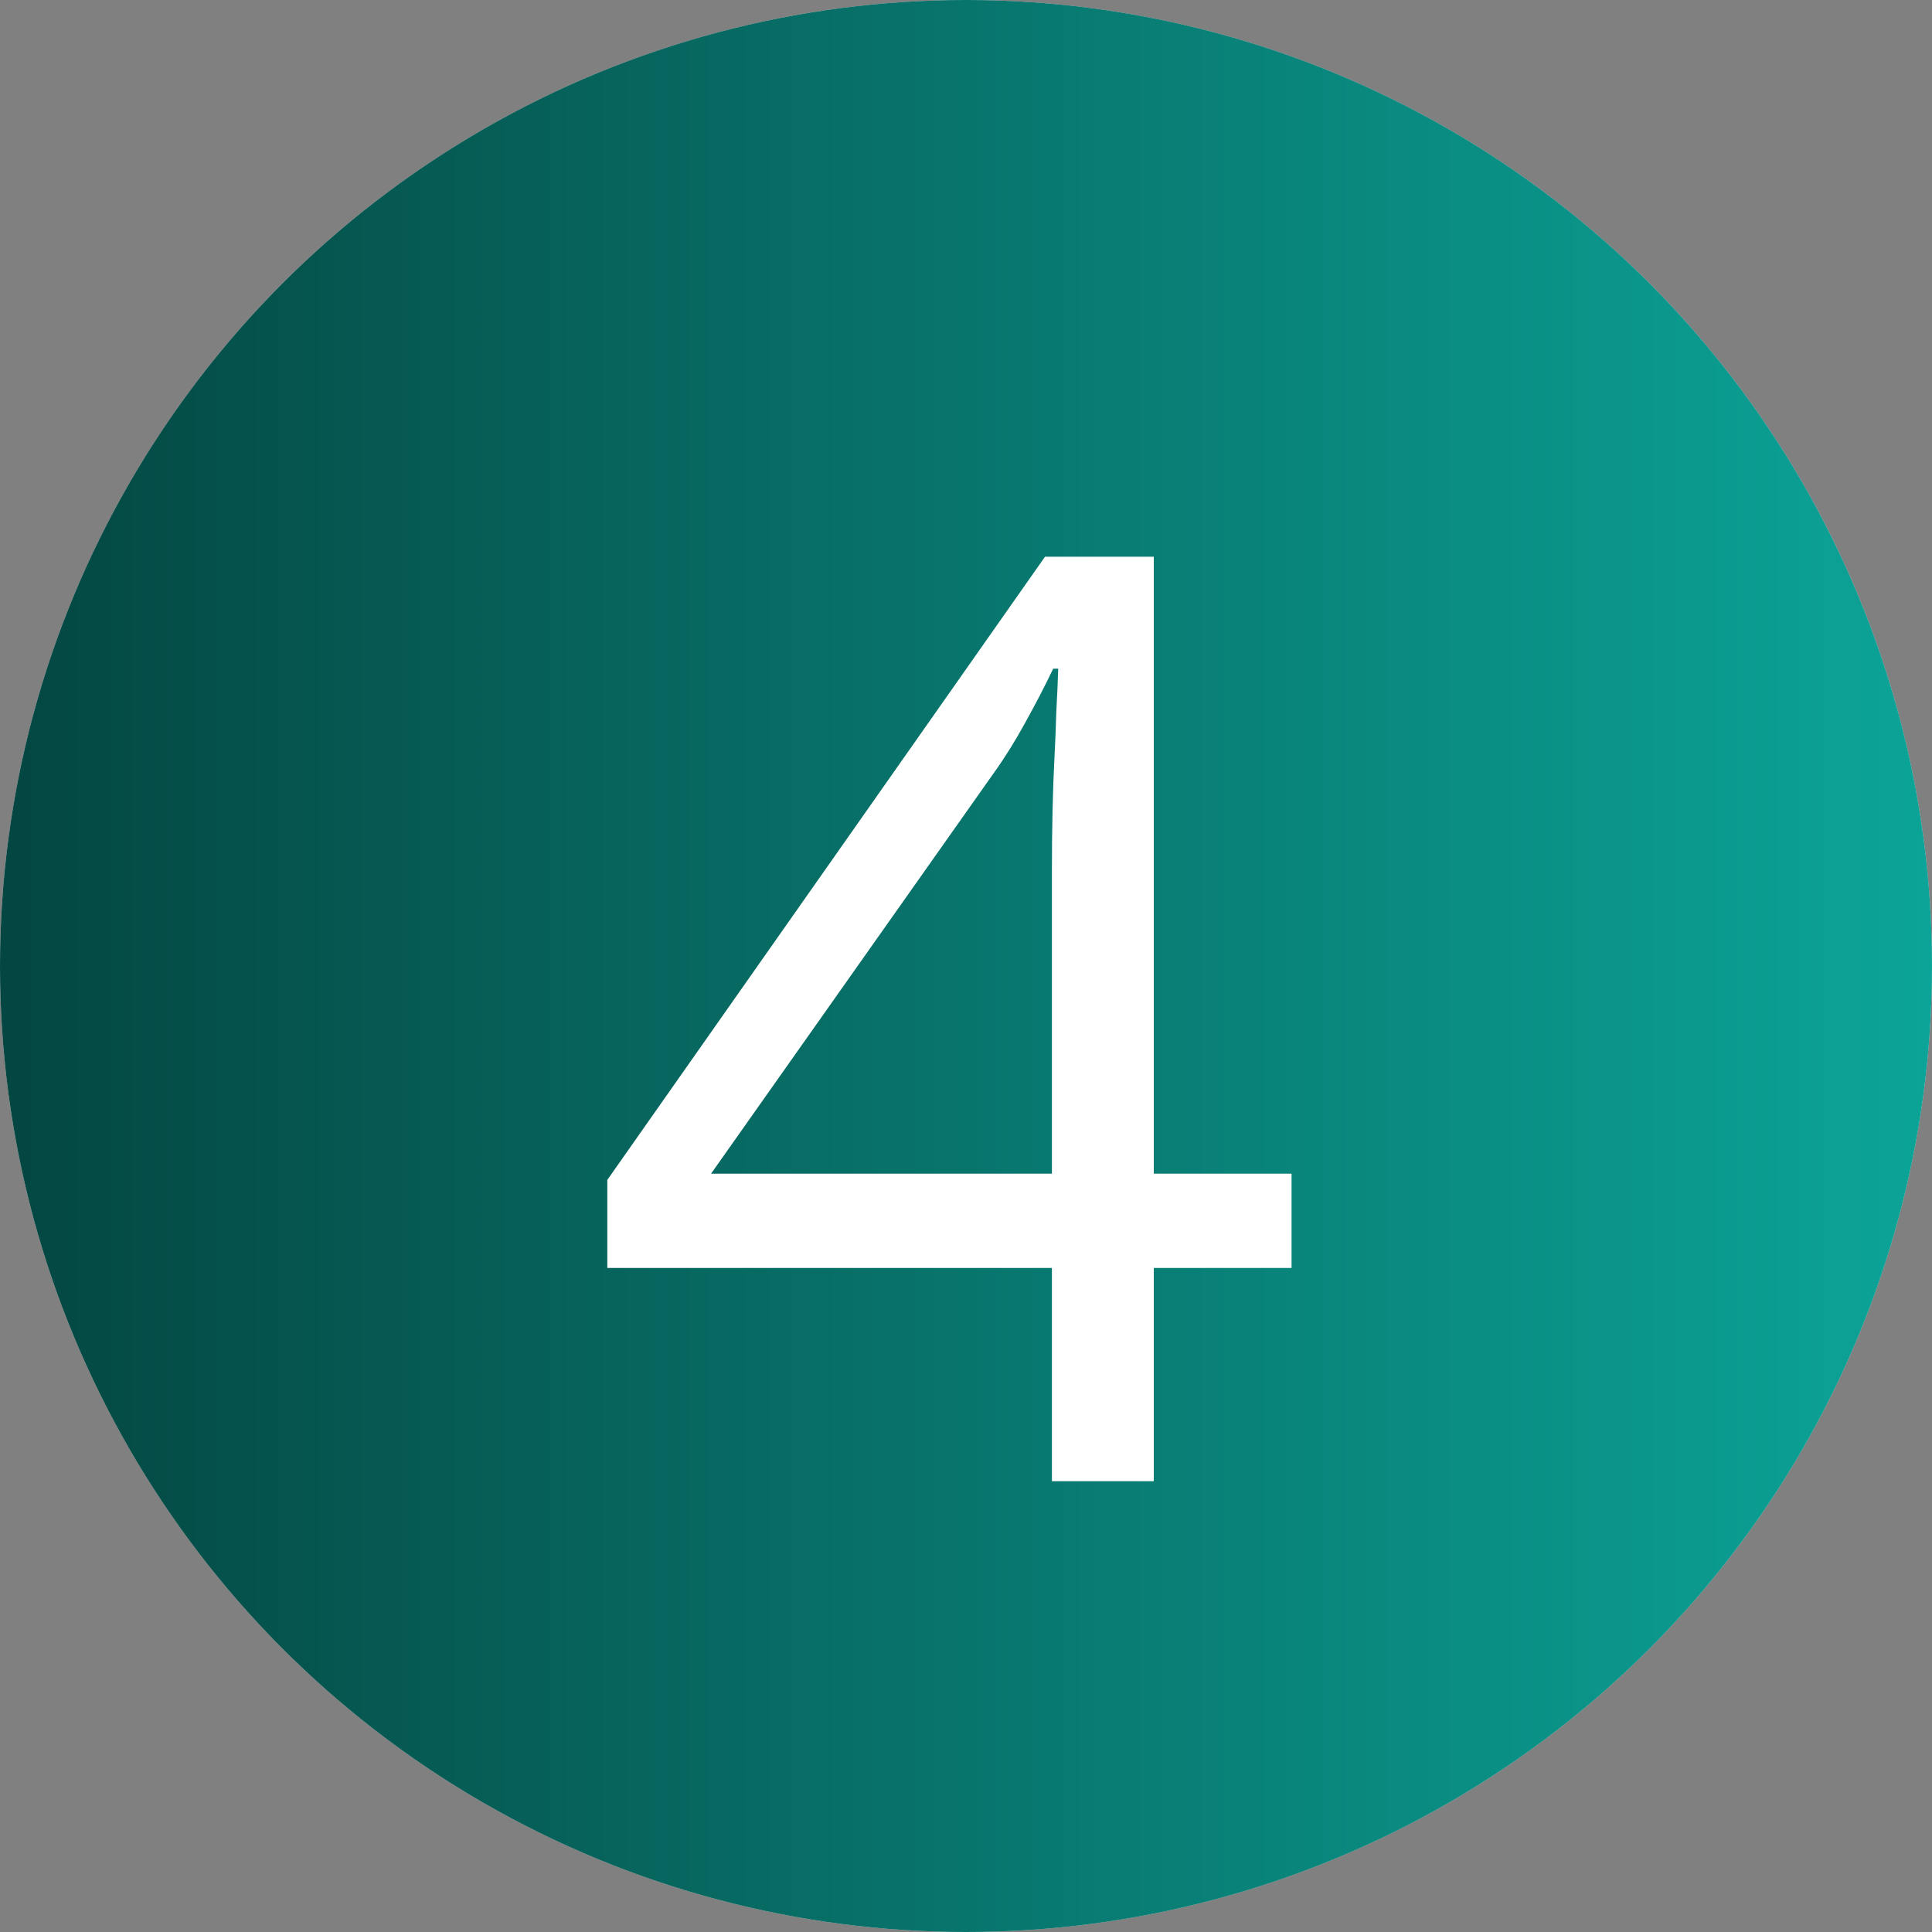 <?xml version="1.0" encoding="UTF-8"?> <svg xmlns="http://www.w3.org/2000/svg" width="30" height="30" viewBox="0 0 30 30" fill="none"><rect x="0" y="0" width="30" height="30" fill="#808080" stroke="none"/><circle cx="15" cy="15" r="15" fill="#D9D9D9"></circle><circle cx="15" cy="15" r="15" fill="url(#paint0_linear_387_991)"></circle><path d="M20.055 19.689H17.916V23H16.334V19.689H9.43V18.322L16.227 8.645H17.916V18.225H20.055V19.689ZM16.334 18.225V13.557C16.334 13.199 16.337 12.876 16.344 12.59C16.35 12.297 16.36 12.027 16.373 11.779C16.386 11.525 16.396 11.284 16.402 11.057C16.415 10.829 16.425 10.604 16.432 10.383H16.354C16.23 10.643 16.087 10.92 15.924 11.213C15.768 11.499 15.608 11.757 15.445 11.984L11.041 18.225H16.334Z" fill="white"></path><defs><linearGradient id="paint0_linear_387_991" x1="0" y1="15" x2="30" y2="15" gradientUnits="userSpaceOnUse"><stop stop-color="#044641"></stop><stop offset="1" stop-color="#0CA498"></stop></linearGradient></defs></svg> 